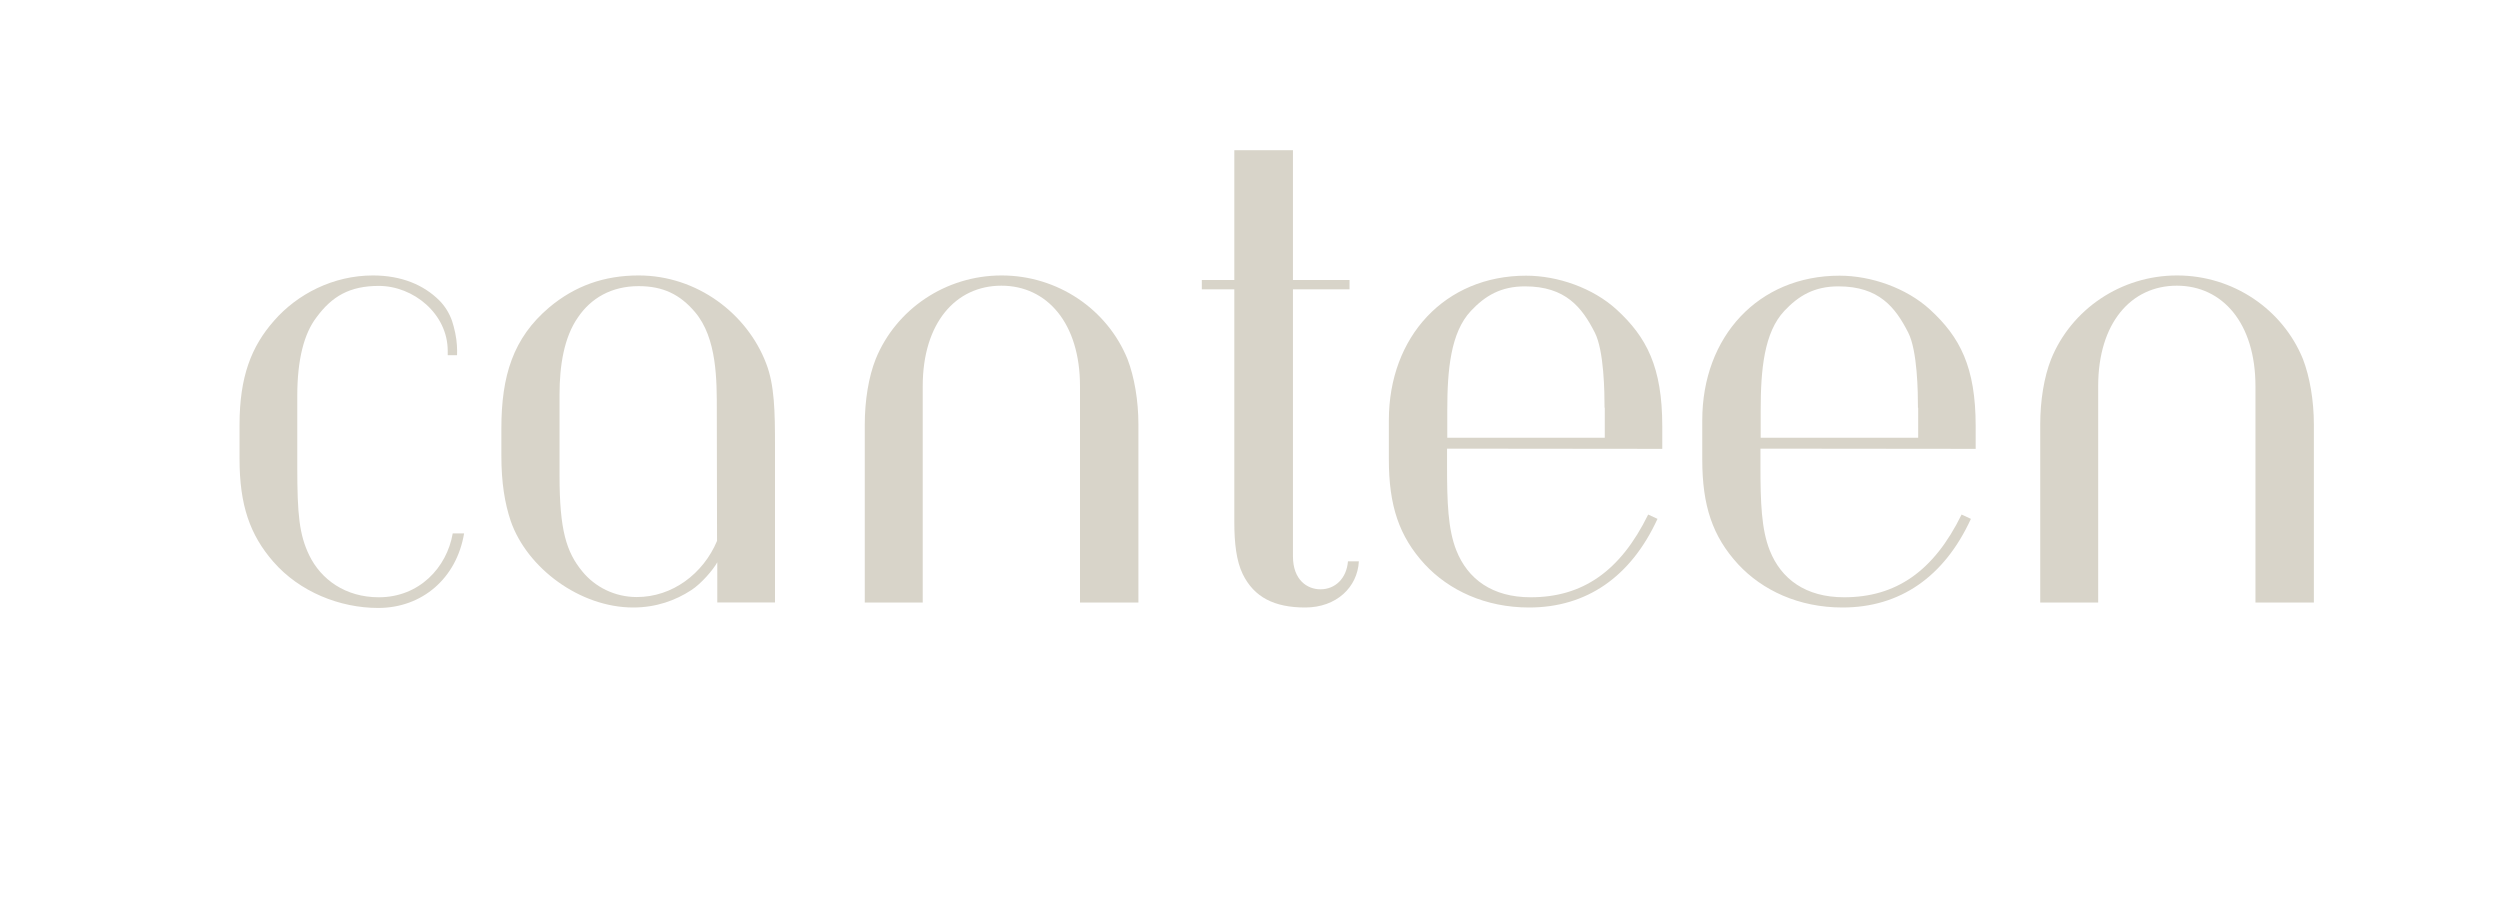 <?xml version="1.0" encoding="UTF-8"?> <svg xmlns="http://www.w3.org/2000/svg" xmlns:xlink="http://www.w3.org/1999/xlink" version="1.1" id="Layer_1" x="0px" y="0px" viewBox="0 0 110 40.07" style="enable-background:new 0 0 110 40.07;" xml:space="preserve"> <style type="text/css"> .st0{fill:#D8D4C9;} </style> <g> <path class="st0" d="M16.64,26.75c-1.69,0-3.46-0.71-4.61-2.03c-1.04-1.19-1.49-2.51-1.49-4.52v-1.52c0-2.1,0.52-3.44,1.52-4.57 c1.02-1.17,2.6-1.99,4.35-1.99c1.26,0,2.24,0.42,2.92,1.1c0.25,0.25,0.44,0.56,0.56,0.9c0.05,0.16,0.1,0.33,0.14,0.53 c0.08,0.38,0.09,0.72,0.08,0.98H19.7v-0.19c0-1.64-1.52-2.86-3.03-2.86c-1.28,0-2.06,0.45-2.75,1.39 c-0.54,0.71-0.84,1.84-0.84,3.46v3.12c0,2.1,0.09,2.97,0.52,3.87c0.52,1.08,1.6,1.86,3.07,1.86c1.77,0,2.99-1.3,3.25-2.81h0.5 C20.09,25.45,18.57,26.75,16.64,26.75z"></path> <path class="st0" d="M31.56,26.51v-1.77c-0.17,0.32-0.71,0.95-1.15,1.23c-0.69,0.45-1.54,0.76-2.55,0.76 c-2.34,0-4.67-1.73-5.39-3.81c-0.26-0.78-0.41-1.67-0.41-2.88v-1.19c0-2.32,0.52-3.98,2.1-5.32c1.13-0.95,2.42-1.41,3.94-1.41 c2.58,0,4.78,1.69,5.61,3.87c0.37,0.95,0.39,2.12,0.39,3.64v6.47l0,0v0.41H31.56z M31.54,18.09c0-1.32,0.02-3.22-0.97-4.37 c-0.65-0.76-1.39-1.13-2.47-1.13c-1.21,0-2.1,0.54-2.66,1.36c-0.63,0.89-0.82,2.16-0.82,3.4v3.59c0,2.38,0.3,3.35,1,4.2 c0.56,0.69,1.43,1.13,2.4,1.13c1.56,0,2.92-1.02,3.53-2.47L31.54,18.09L31.54,18.09z"></path> <path class="st0" d="M47.52,26.51V26.1l0,0v-9.11c0-2.77-1.45-4.42-3.46-4.42s-3.46,1.64-3.46,4.42v9.11l0,0v0.41h-2.55V26.1l0,0 v-7.42c0-1.06,0.17-2.1,0.48-2.88c0.89-2.19,3.07-3.68,5.54-3.68s4.65,1.49,5.54,3.68c0.3,0.78,0.48,1.82,0.48,2.88v7.42l0,0v0.41 H47.52z"></path> <path class="st0" d="M57.43,26.73c-1.36,0-2.25-0.45-2.75-1.47c-0.28-0.58-0.37-1.36-0.37-2.29V12.73h-1.43v-0.41h1.43V6.61h2.58 v5.71h2.49v0.41h-2.49v11.75c0,1.04,0.63,1.45,1.21,1.45c0.65,0,1.15-0.48,1.21-1.23h0.48C59.73,25.84,58.8,26.73,57.43,26.73z"></path> <path class="st0" d="M63.67,19.74v0.76c0,1.6,0.04,2.79,0.41,3.72c0.5,1.26,1.58,2.06,3.27,2.06c2.27,0,3.94-1.13,5.17-3.64 l0.41,0.19c-1.17,2.55-3.12,3.9-5.65,3.9c-1.93,0-3.53-0.76-4.59-1.9c-1.13-1.23-1.58-2.58-1.58-4.61v-1.73 c0-3.68,2.47-6.36,6.04-6.36c1.39,0,2.94,0.54,3.98,1.49c1.32,1.21,2.01,2.53,2.01,5.13v1L63.67,19.74L63.67,19.74z M70.6,17.94 c0-0.67-0.02-2.51-0.43-3.31c-0.56-1.1-1.28-2.03-3.07-2.03c-1.06,0-1.75,0.41-2.38,1.08c-0.89,0.95-1.04,2.58-1.04,4.39v1.19h6.93 v-1.32H70.6z"></path> <path class="st0" d="M77.46,19.74v0.76c0,1.6,0.04,2.79,0.41,3.72c0.5,1.26,1.58,2.06,3.27,2.06c2.27,0,3.94-1.13,5.17-3.64 l0.41,0.19c-1.17,2.55-3.12,3.9-5.65,3.9c-1.93,0-3.53-0.76-4.59-1.9c-1.13-1.23-1.58-2.58-1.58-4.61v-1.73 c0-3.68,2.47-6.36,6.04-6.36c1.39,0,2.94,0.54,3.98,1.49c1.32,1.21,2.01,2.53,2.01,5.13v1L77.46,19.74L77.46,19.74z M84.39,17.94 c0-0.67-0.02-2.51-0.43-3.31c-0.56-1.1-1.28-2.03-3.07-2.03c-1.06,0-1.75,0.41-2.38,1.08c-0.89,0.95-1.04,2.58-1.04,4.39v1.19h6.93 v-1.32H84.39z"></path> <path class="st0" d="M99.24,26.51V26.1l0,0v-9.11c0-2.77-1.45-4.42-3.46-4.42c-2.01,0-3.46,1.64-3.46,4.42v9.11l0,0v0.41h-2.55 V26.1l0,0v-7.42c0-1.06,0.17-2.1,0.48-2.88c0.89-2.19,3.07-3.68,5.54-3.68c2.47,0,4.65,1.49,5.54,3.68 c0.3,0.78,0.48,1.82,0.48,2.88v7.42l0,0v0.41H99.24z"></path> </g> </svg> 